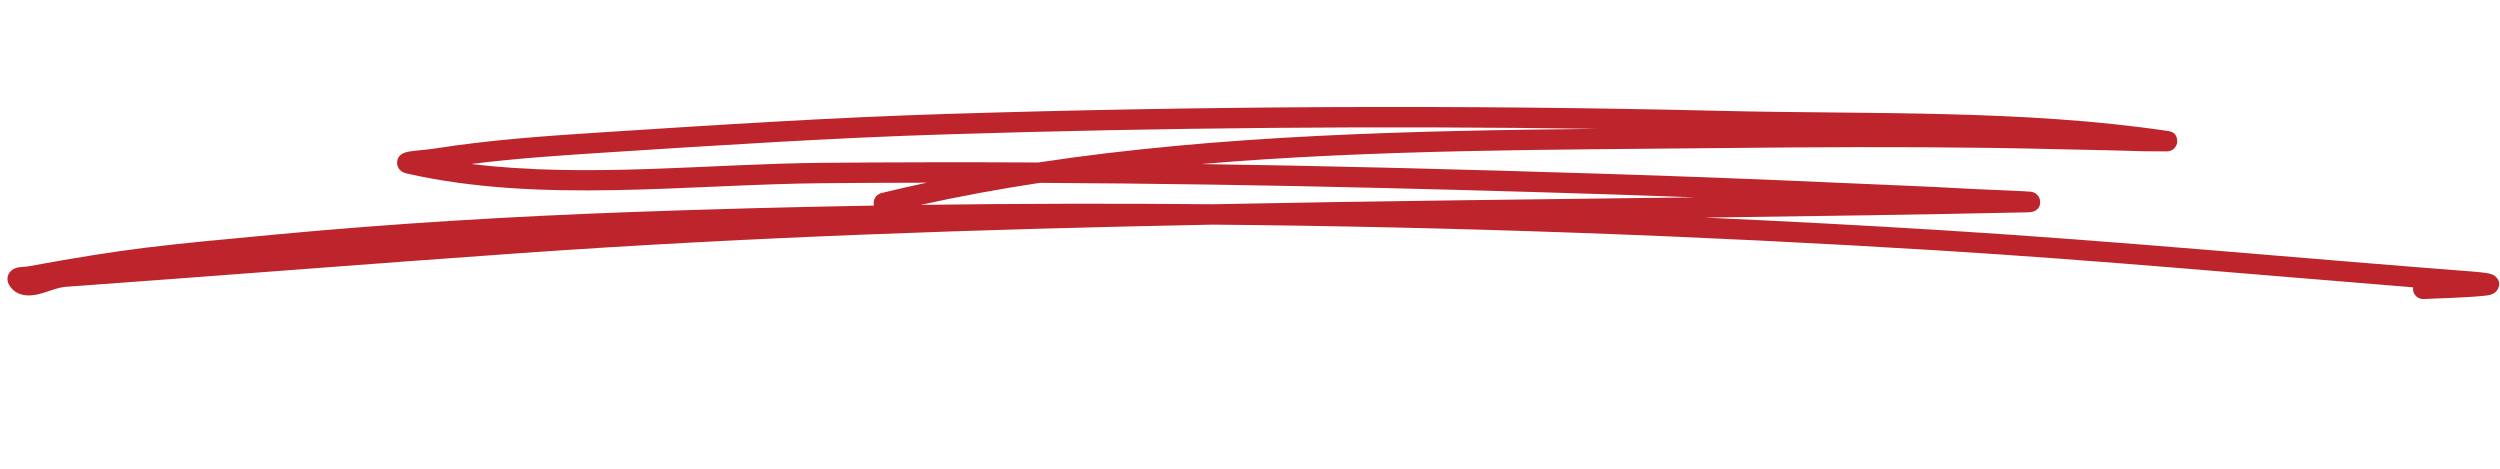 <?xml version="1.0" encoding="UTF-8"?> <svg xmlns="http://www.w3.org/2000/svg" width="229" height="43" viewBox="0 0 229 43" fill="none"> <path fill-rule="evenodd" clip-rule="evenodd" d="M84.903 16.733C83.508 17.031 82.12 17.347 80.741 17.684C80.239 17.806 79.932 18.311 80.054 18.812L80.061 18.832C72.59 18.959 65.12 19.157 57.655 19.429C46.87 19.822 36.017 20.47 25.269 21.479C14.648 22.475 11.714 22.732 2.576 24.401C2.315 24.448 1.81 24.445 1.539 24.521C1.281 24.593 1.097 24.718 0.978 24.841C0.826 24.996 0.739 25.175 0.702 25.371C0.663 25.585 0.675 25.846 0.858 26.137C1.376 26.956 2.214 27.181 3.235 27.008C4.113 26.86 5.176 26.334 6.008 26.274C19.863 25.276 33.709 24.17 47.566 23.193C68.78 21.697 89.929 20.994 111.082 20.576C133.32 20.774 155.548 21.581 177.737 22.95C192.188 23.841 206.609 25.162 221.042 26.318C221.032 26.382 221.03 26.448 221.033 26.515C221.064 27.03 221.51 27.422 222.025 27.391C222.547 27.359 227.206 27.227 228.065 27.016C228.557 26.895 228.749 26.592 228.812 26.462C228.986 26.106 228.996 25.719 228.61 25.35C228.533 25.279 228.391 25.162 228.129 25.088C227.906 25.022 227.352 24.939 226.345 24.863C210.18 23.622 194.035 22.085 177.852 21.086C170.627 20.641 163.398 20.255 156.163 19.931C165.983 19.805 175.806 19.662 185.645 19.451C186.069 19.444 186.274 19.375 186.312 19.359C186.852 19.126 186.89 18.7 186.879 18.459C186.877 18.372 186.804 17.661 186.011 17.561C185.547 17.502 182.196 17.388 180.907 17.319C174.711 16.985 174.856 17.038 168.518 16.749C154.58 16.116 140.663 15.695 126.709 15.354C121.145 15.218 115.582 15.109 110.017 15.029C126.054 13.668 142.423 13.725 158.023 13.559C166.07 13.474 174.119 13.438 182.167 13.543C185.771 13.59 189.374 13.697 192.978 13.762C194.098 13.782 195.214 13.828 196.333 13.855C196.465 13.858 198.201 13.872 198.485 13.866C199.231 13.85 199.402 13.188 199.409 13.161C199.441 13.036 199.564 12.145 198.638 12.007C185.257 10.018 171.23 10.482 157.714 10.157C134.06 9.588 110.342 9.707 86.689 10.438C76.226 10.761 65.798 11.436 55.35 12.108C50.133 12.444 44.901 12.8 39.733 13.62C39.214 13.702 38.039 13.787 37.469 13.885C37.179 13.935 36.973 14.013 36.878 14.067C36.464 14.3 36.381 14.643 36.374 14.884C36.37 15.064 36.409 15.699 37.263 15.893C49.462 18.67 63 16.884 75.389 16.781C78.56 16.754 81.731 16.738 84.903 16.733ZM95.234 16.75C91.559 17.31 87.921 17.975 84.334 18.767C93.253 18.647 102.172 18.629 111.095 18.709C125.815 18.417 140.535 18.263 155.273 18.075C145.743 17.724 136.211 17.454 126.663 17.221C116.19 16.965 105.712 16.803 95.234 16.75ZM146.238 11.802C126.411 11.509 106.557 11.691 86.748 12.304C76.305 12.626 65.898 13.301 55.471 13.971C51.368 14.235 47.254 14.51 43.172 15.02C53.719 16.317 64.957 15.001 75.373 14.914C81.951 14.859 88.533 14.85 95.113 14.883C111.842 12.351 129.319 11.971 146.238 11.802Z" fill="#BD242B"></path> </svg> 